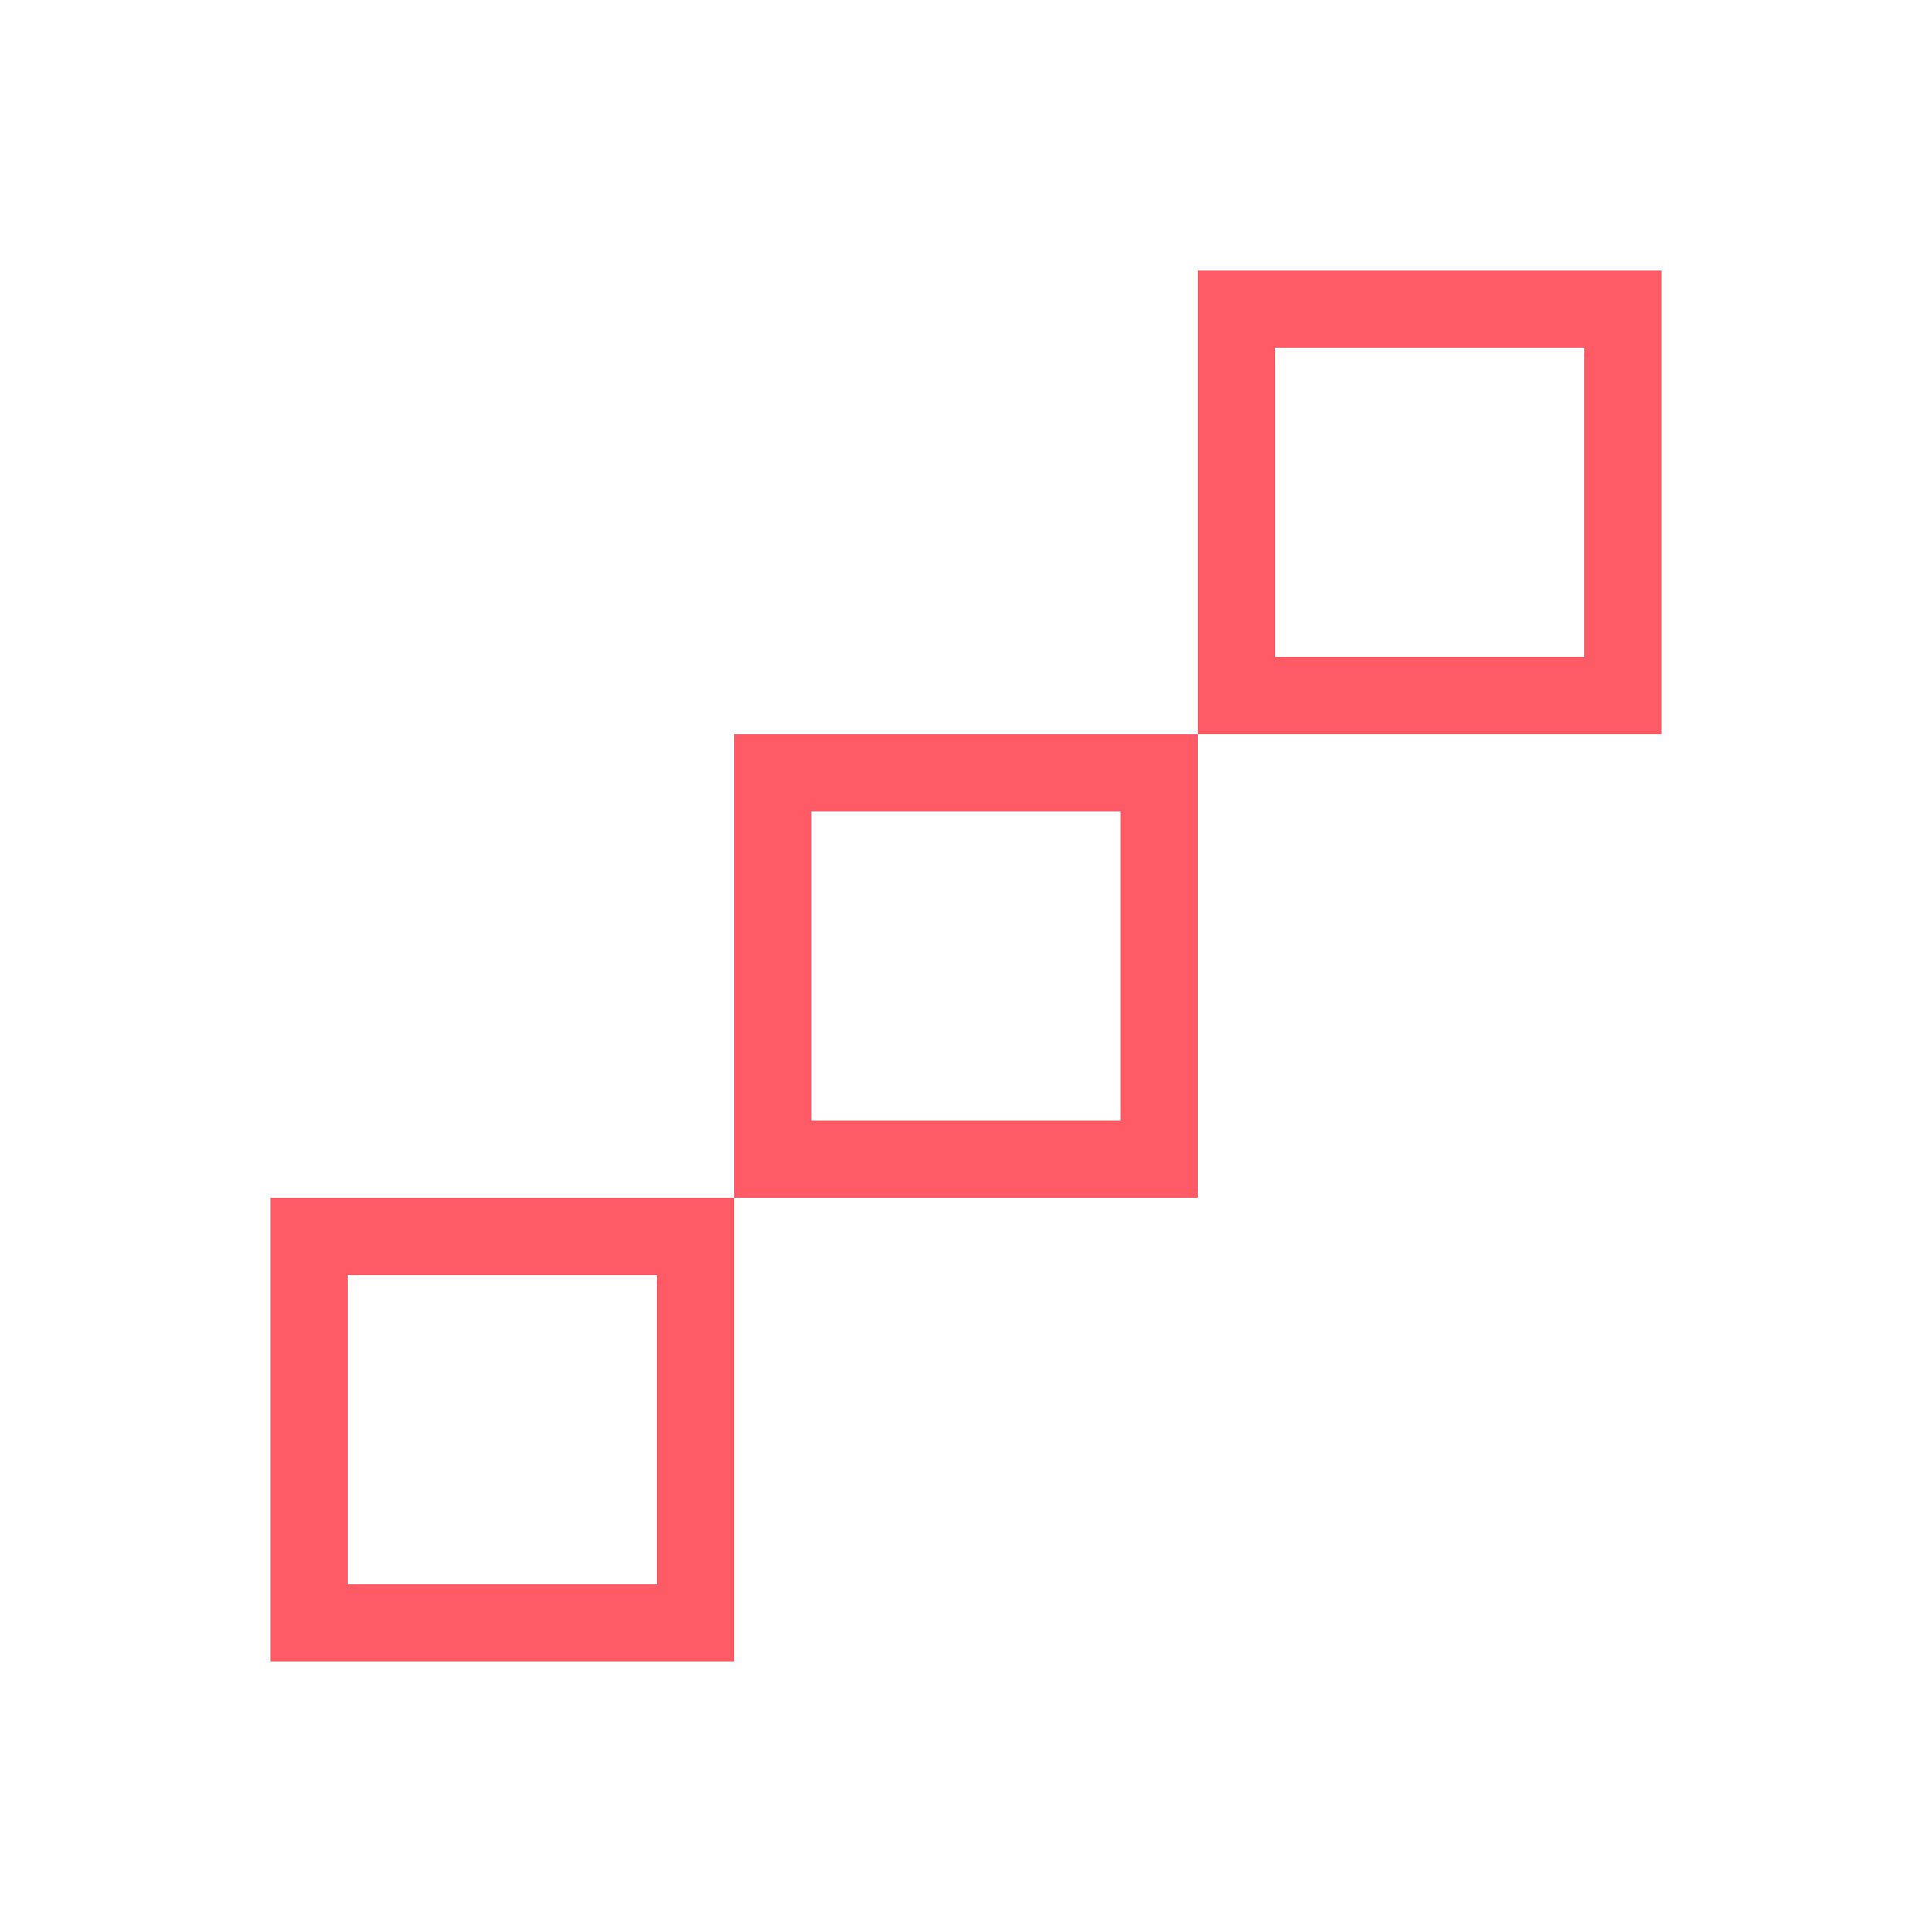 <?xml version="1.0" encoding="UTF-8"?><svg id="Layer_1" xmlns="http://www.w3.org/2000/svg" viewBox="0 0 50 50"><defs><style>.cls-1{fill:#fe5b66;}</style></defs><path class="cls-1" d="M19,43H7v-12h12v12ZM9,41h8v-8h-8v8Z"/><path class="cls-1" d="M31,31h-12v-12h12v12ZM21,29h8v-8h-8v8Z"/><path class="cls-1" d="M43,19h-12V7h12v12ZM33,17h8v-8h-8v8Z"/></svg>